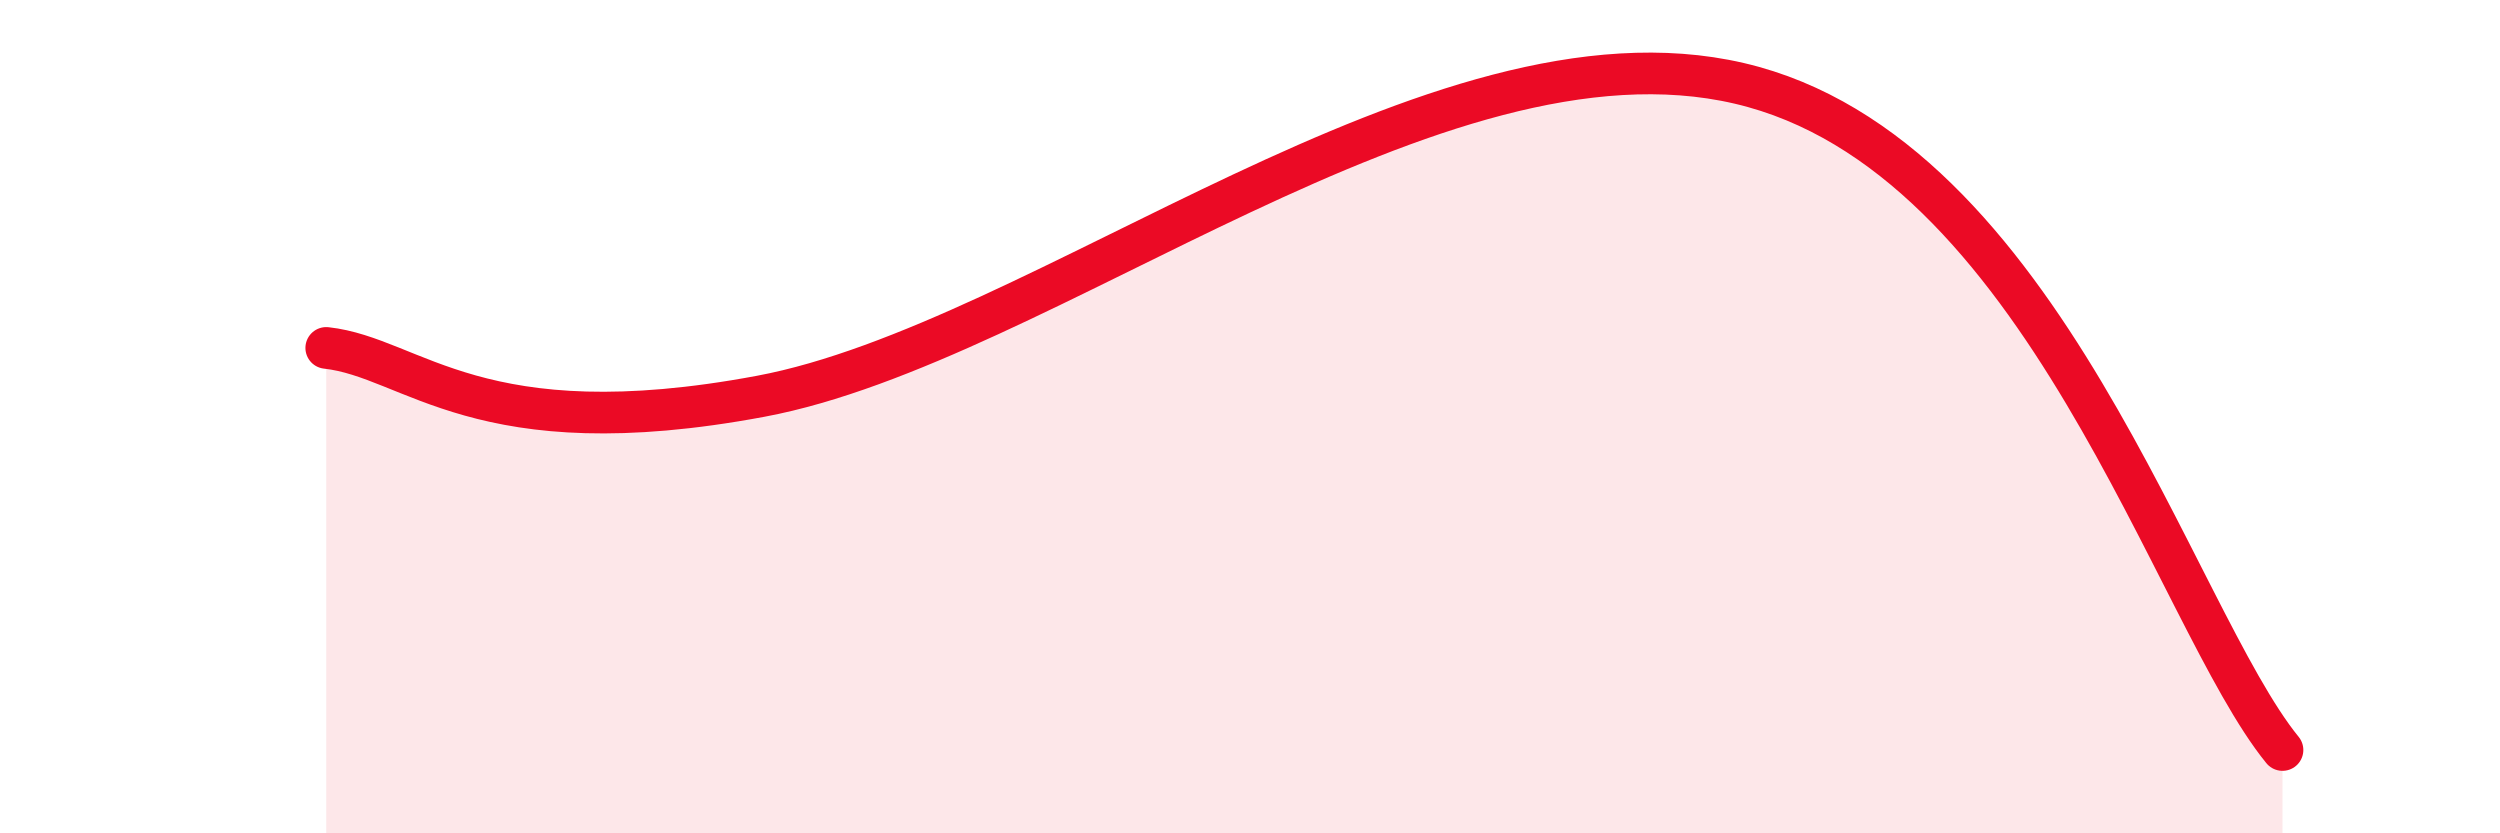 
    <svg width="60" height="20" viewBox="0 0 60 20" xmlns="http://www.w3.org/2000/svg">
      <path
        d="M 7.83,8.35 C 9.92,8.58 11.48,10.78 18.26,9.51 C 25.04,8.24 34.44,0.3 41.74,2 C 49.04,3.7 52.17,14.8 54.78,18L54.78 20L7.83 20Z"
        fill="#EB0A25"
        opacity="0.1"
        stroke-linecap="round"
        stroke-linejoin="round"
      />
      <path
        d="M 7.83,8.35 C 9.92,8.58 11.48,10.78 18.26,9.51 C 25.04,8.24 34.44,0.3 41.74,2 C 49.04,3.7 52.17,14.8 54.78,18"
        stroke="#EB0A25"
        stroke-width="1"
        fill="none"
        stroke-linecap="round"
        stroke-linejoin="round"
      />
    </svg>
  